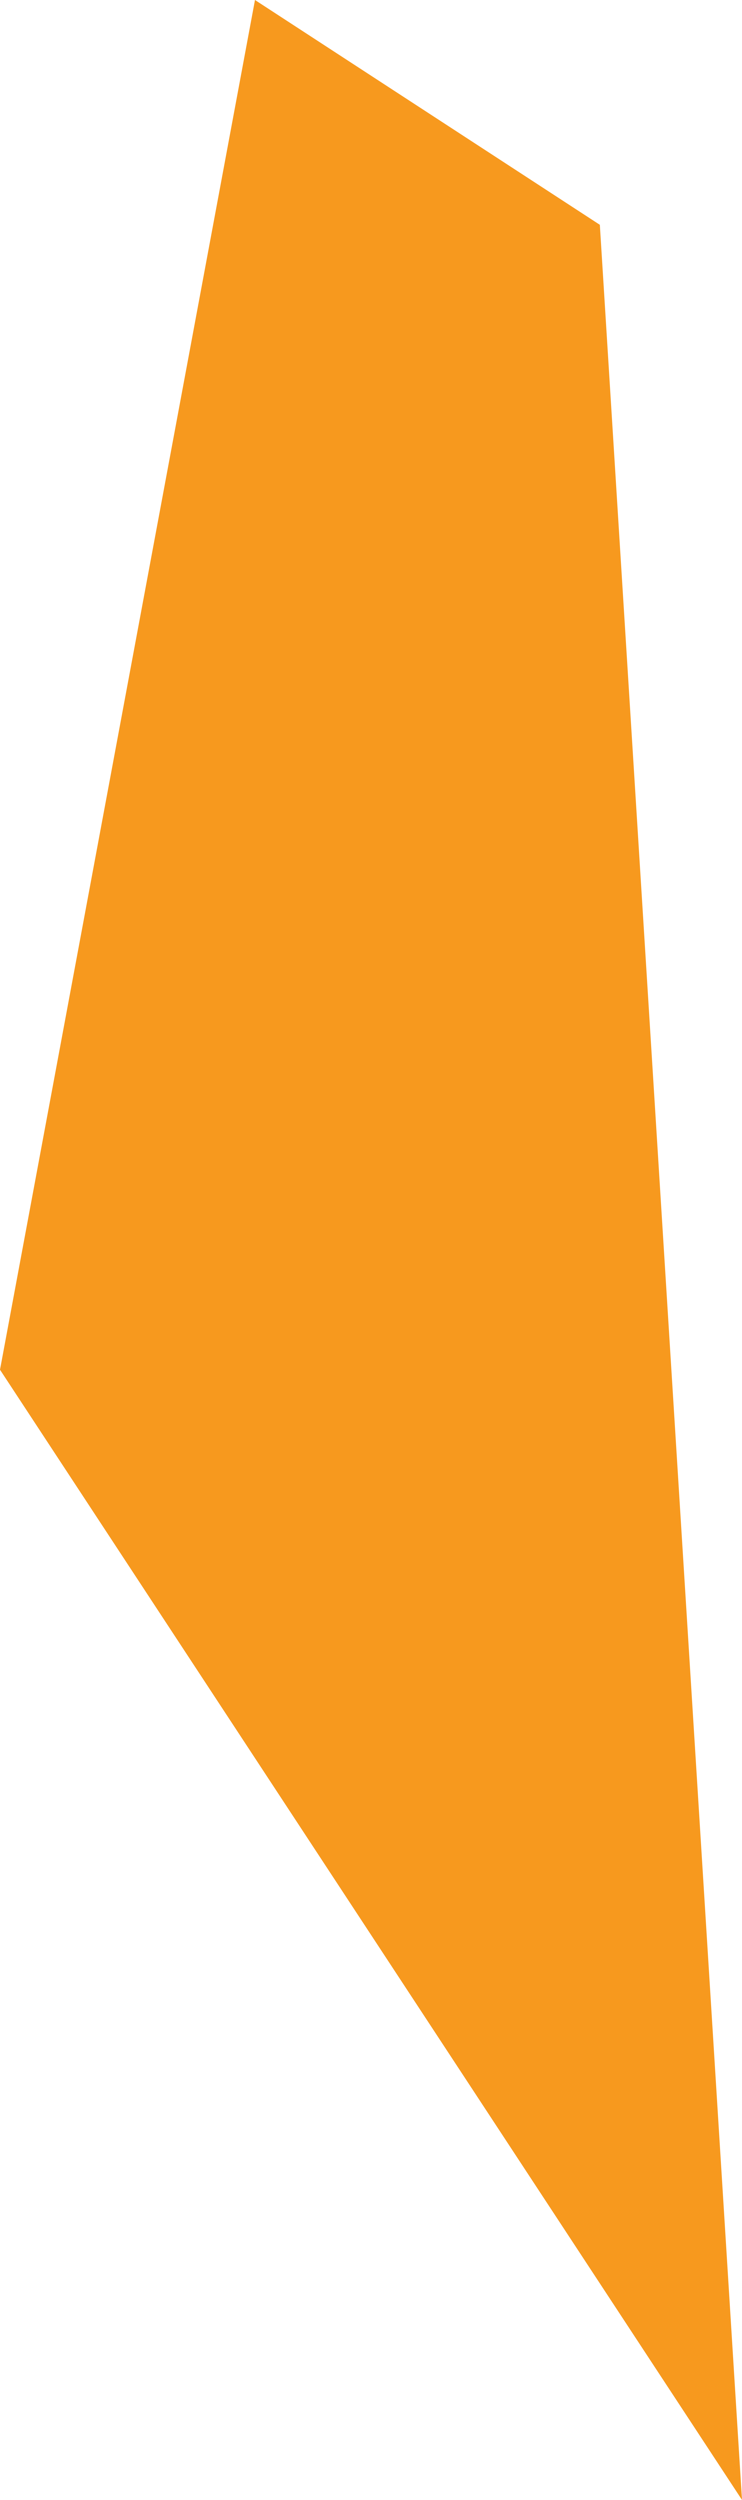 <svg xmlns="http://www.w3.org/2000/svg" width="43.625" height="146.943" viewBox="0 0 43.625 146.943">
  <path id="Path_908" data-name="Path 908" d="M954.538,77.466l-14.991,80.511,43.625,66.432L974.814,90.68Z" transform="translate(-939.547 -77.466)" fill="#f7991e"/>
</svg>
